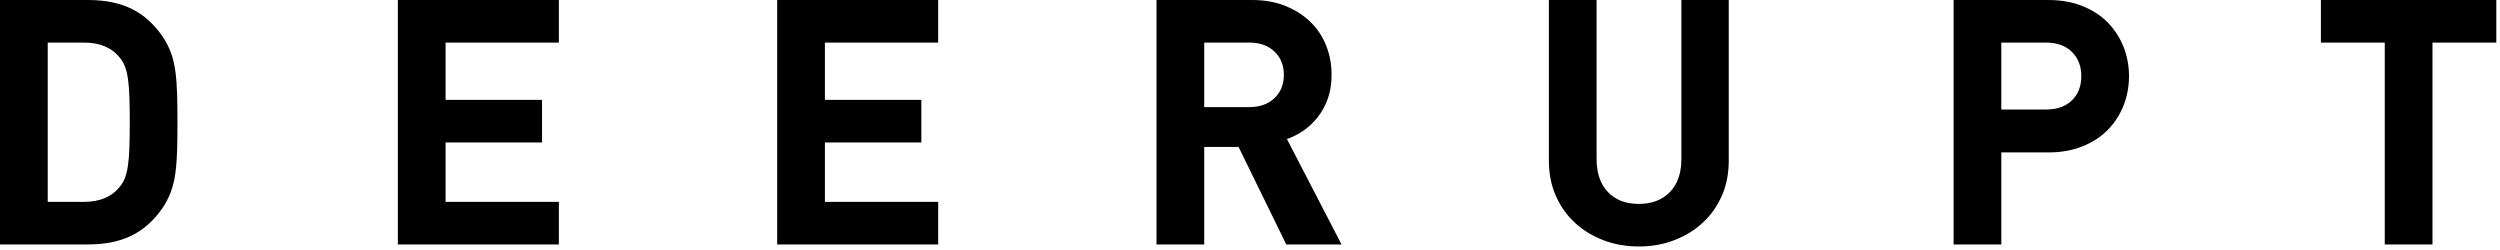 <?xml version="1.0" encoding="UTF-8"?>
<svg width="420px" height="42px" viewBox="0 0 420 42" version="1.1" xmlns="http://www.w3.org/2000/svg" xmlns:xlink="http://www.w3.org/1999/xlink">
    <!-- Generator: Sketch 49 (51002) - http://www.bohemiancoding.com/sketch -->
    <title>header_title_1</title>
    <desc>Created with Sketch.</desc>
    <defs></defs>
    <g id="Page-1" stroke="none" stroke-width="1" fill="none" fill-rule="evenodd">
        <g id="pc_comming_soon-copy" transform="translate(-245, -222)" fill="#000000">
            <g id="title" transform="translate(245, 222)">
                <g id="DEERUPT_logo">
                    <path d="M29.758,15.89 C29.719,14.485 29.624,13.197 29.47,12.026 C29.317,10.853 29.056,9.778 28.691,8.796 C28.326,7.816 27.837,6.883 27.222,5.999 C25.76,3.923 24.03,2.404 22.03,1.443 C20.031,0.482 17.628,0.001 14.822,0.001 L0,0.001 L0,41.065 L14.822,41.065 C17.628,41.065 20.031,40.581 22.03,39.621 C24.03,38.66 25.76,37.141 27.222,35.065 C27.837,34.18 28.326,33.248 28.691,32.266 C29.056,31.286 29.317,30.209 29.47,29.038 C29.624,27.865 29.719,26.579 29.758,25.174 C29.796,23.771 29.814,22.225 29.814,20.533 C29.814,18.84 29.796,17.293 29.758,15.89 Z M21.74,24.712 C21.705,25.887 21.626,26.885 21.51,27.712 C21.396,28.539 21.232,29.239 21.021,29.817 C20.81,30.393 20.51,30.913 20.126,31.373 C18.78,33.066 16.782,33.911 14.13,33.911 L8.018,33.911 L8.018,7.153 L14.13,7.153 C16.782,7.153 18.78,7.998 20.126,9.689 C20.51,10.151 20.81,10.669 21.021,11.247 C21.232,11.823 21.396,12.524 21.51,13.352 C21.626,14.179 21.705,15.179 21.74,16.352 C21.78,17.523 21.8,18.917 21.8,20.533 C21.8,22.147 21.78,23.539 21.74,24.712 Z M93.889,41.065 L93.889,33.911 L74.857,33.911 L74.857,23.933 L91.061,23.933 L91.061,16.783 L74.857,16.783 L74.857,7.153 L93.889,7.153 L93.889,0.001 L66.841,0.001 L66.841,41.065 L93.889,41.065 Z M157.615,41.065 L157.615,33.911 L138.585,33.911 L138.585,23.933 L154.787,23.933 L154.787,16.783 L138.585,16.783 L138.585,7.153 L157.615,7.153 L157.615,0.001 L130.567,0.001 L130.567,41.065 L157.615,41.065 Z M225.376,41.065 L216.206,23.359 C217.207,23.013 218.159,22.52 219.063,21.886 C219.964,21.252 220.764,20.485 221.456,19.58 C222.148,18.677 222.697,17.649 223.101,16.493 C223.503,15.341 223.706,14.035 223.706,12.573 C223.706,10.843 223.409,9.219 222.811,7.7 C222.214,6.181 221.342,4.853 220.188,3.72 C219.032,2.588 217.629,1.683 215.978,1.01 C214.324,0.338 212.46,0.001 210.385,0.001 L194.293,0.001 L194.293,41.065 L202.308,41.065 L202.308,24.683 L208.077,24.683 L216.094,41.065 L225.376,41.065 Z M214.103,16.493 C213.046,17.494 211.633,17.993 209.864,17.993 L202.308,17.993 L202.308,7.153 L209.864,7.153 C211.633,7.153 213.046,7.652 214.103,8.651 C215.159,9.652 215.688,10.959 215.688,12.573 C215.688,14.189 215.159,15.496 214.103,16.493 Z M290.43,0.001 L282.472,0.001 L282.472,26.703 C282.472,29.086 281.828,30.94 280.539,32.266 C279.249,33.596 277.512,34.257 275.32,34.257 C273.128,34.257 271.398,33.596 270.13,32.266 C268.862,30.94 268.228,29.086 268.228,26.703 L268.228,0.001 L260.212,0.001 L260.212,26.991 C260.212,29.183 260.604,31.164 261.393,32.931 C262.182,34.7 263.258,36.209 264.621,37.458 C265.987,38.709 267.584,39.677 269.409,40.369 C271.235,41.065 273.205,41.409 275.32,41.409 C277.434,41.409 279.404,41.065 281.231,40.369 C283.058,39.677 284.652,38.709 286.019,37.458 C287.383,36.209 288.46,34.7 289.249,32.931 C290.037,31.164 290.43,29.183 290.43,26.991 L290.43,0.001 Z M356.753,7.872 C356.136,6.316 355.253,4.952 354.099,3.778 C352.947,2.605 351.523,1.683 349.833,1.01 C348.138,0.338 346.236,0.001 344.123,0.001 L328.205,0.001 L328.205,41.065 L336.221,41.065 L336.221,25.607 L344.123,25.607 C346.236,25.607 348.138,25.271 349.833,24.596 C351.523,23.926 352.947,23.003 354.099,21.828 C355.253,20.657 356.136,19.29 356.753,17.734 C357.368,16.176 357.673,14.535 357.673,12.805 C357.673,11.075 357.368,9.43 356.753,7.872 Z M348.072,16.87 C347.015,17.889 345.565,18.399 343.719,18.399 L336.221,18.399 L336.221,7.153 L343.719,7.153 C345.565,7.153 347.015,7.671 348.072,8.711 C349.13,9.747 349.659,11.111 349.659,12.805 C349.659,14.496 349.13,15.852 348.072,16.87 Z M419.381,7.153 L419.381,0.001 L389.911,0.001 L389.911,7.153 L400.639,7.153 L400.639,41.065 L408.655,41.065 L408.655,7.153 L419.381,7.153 Z" id="header_title_1"></path>
                </g>
            </g>
        </g>
    </g>
</svg>